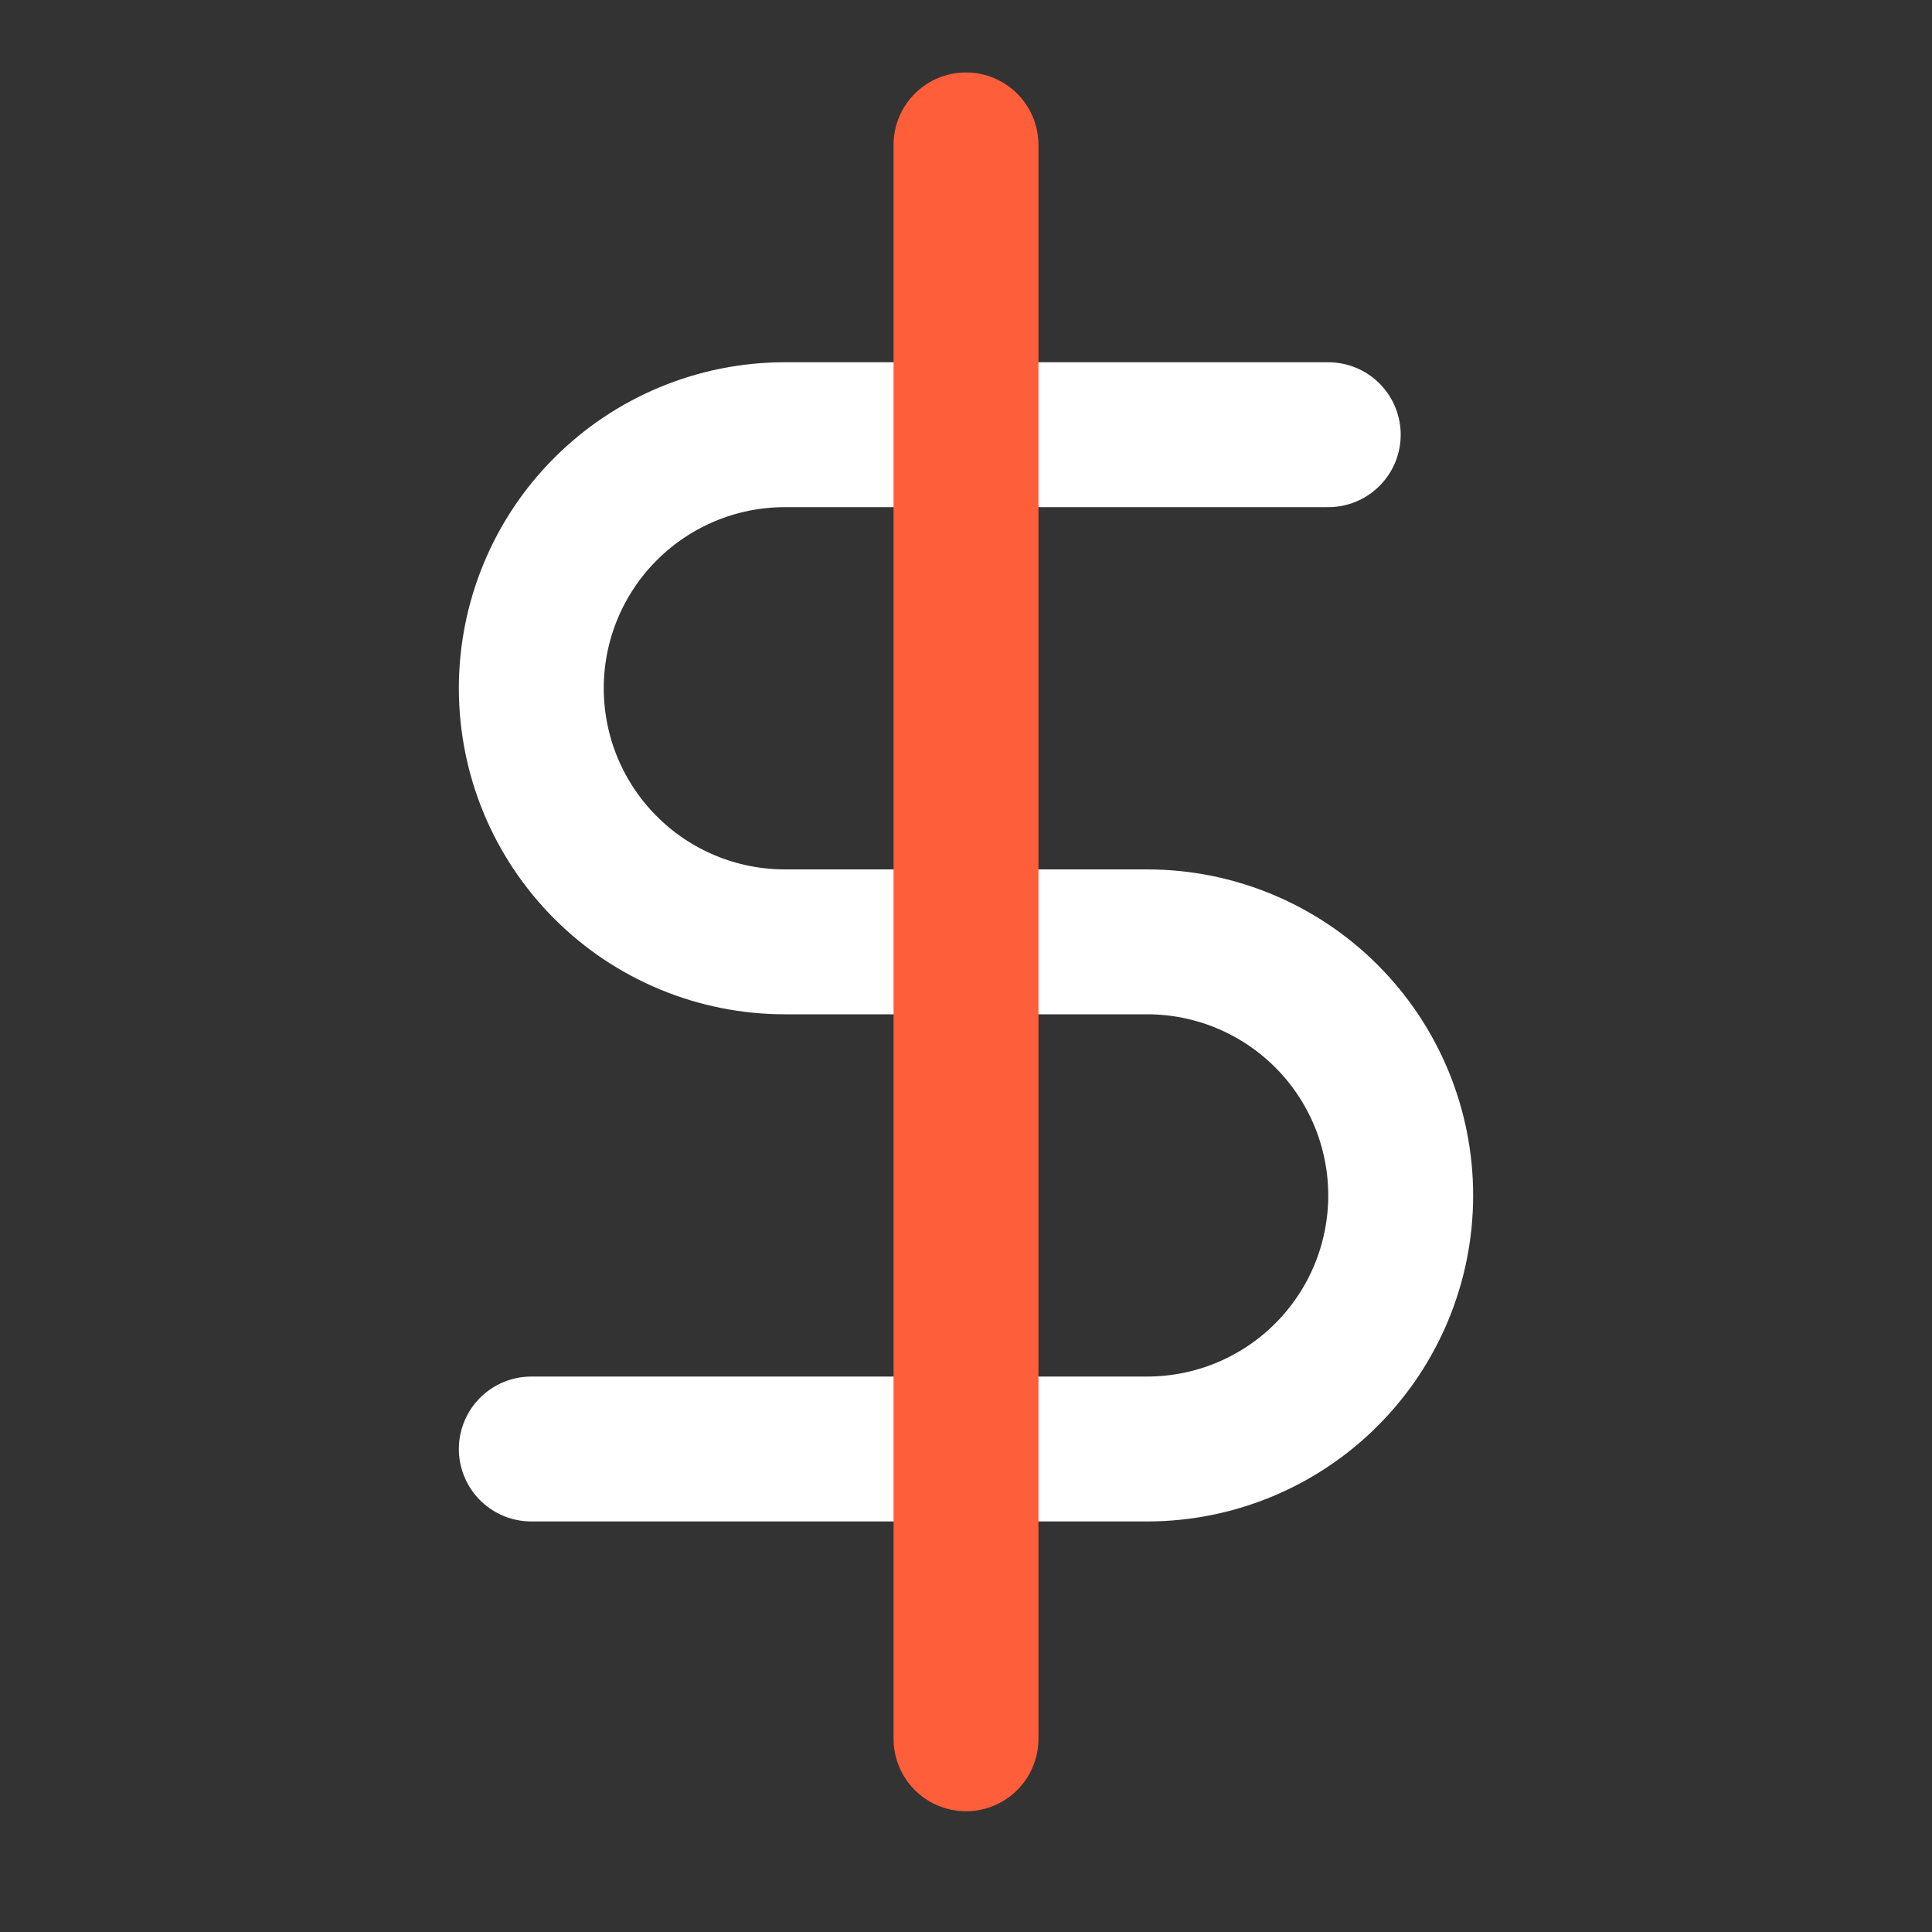 <svg width="40" height="40" viewBox="0 0 40 40" fill="none" xmlns="http://www.w3.org/2000/svg">
<rect x="0" y="0" width="40" height="40" fill="#333333" stroke="none"/>
<path d="M27.5 9H16.25C14.858 9 13.522 9.553 12.538 10.538C11.553 11.522 11 12.858 11 14.25C11 15.642 11.553 16.978 12.538 17.962C13.522 18.947 14.858 19.5 16.25 19.5H23.75C25.142 19.5 26.478 20.053 27.462 21.038C28.447 22.022 29 23.358 29 24.75C29 26.142 28.447 27.478 27.462 28.462C26.478 29.447 25.142 30 23.75 30H11" stroke="white" stroke-width="3" stroke-linecap="round" stroke-linejoin="round"/>
<path d="M20 3V36" stroke="#FF5E3A" stroke-width="3" stroke-linecap="round" stroke-linejoin="round"/>
</svg>
